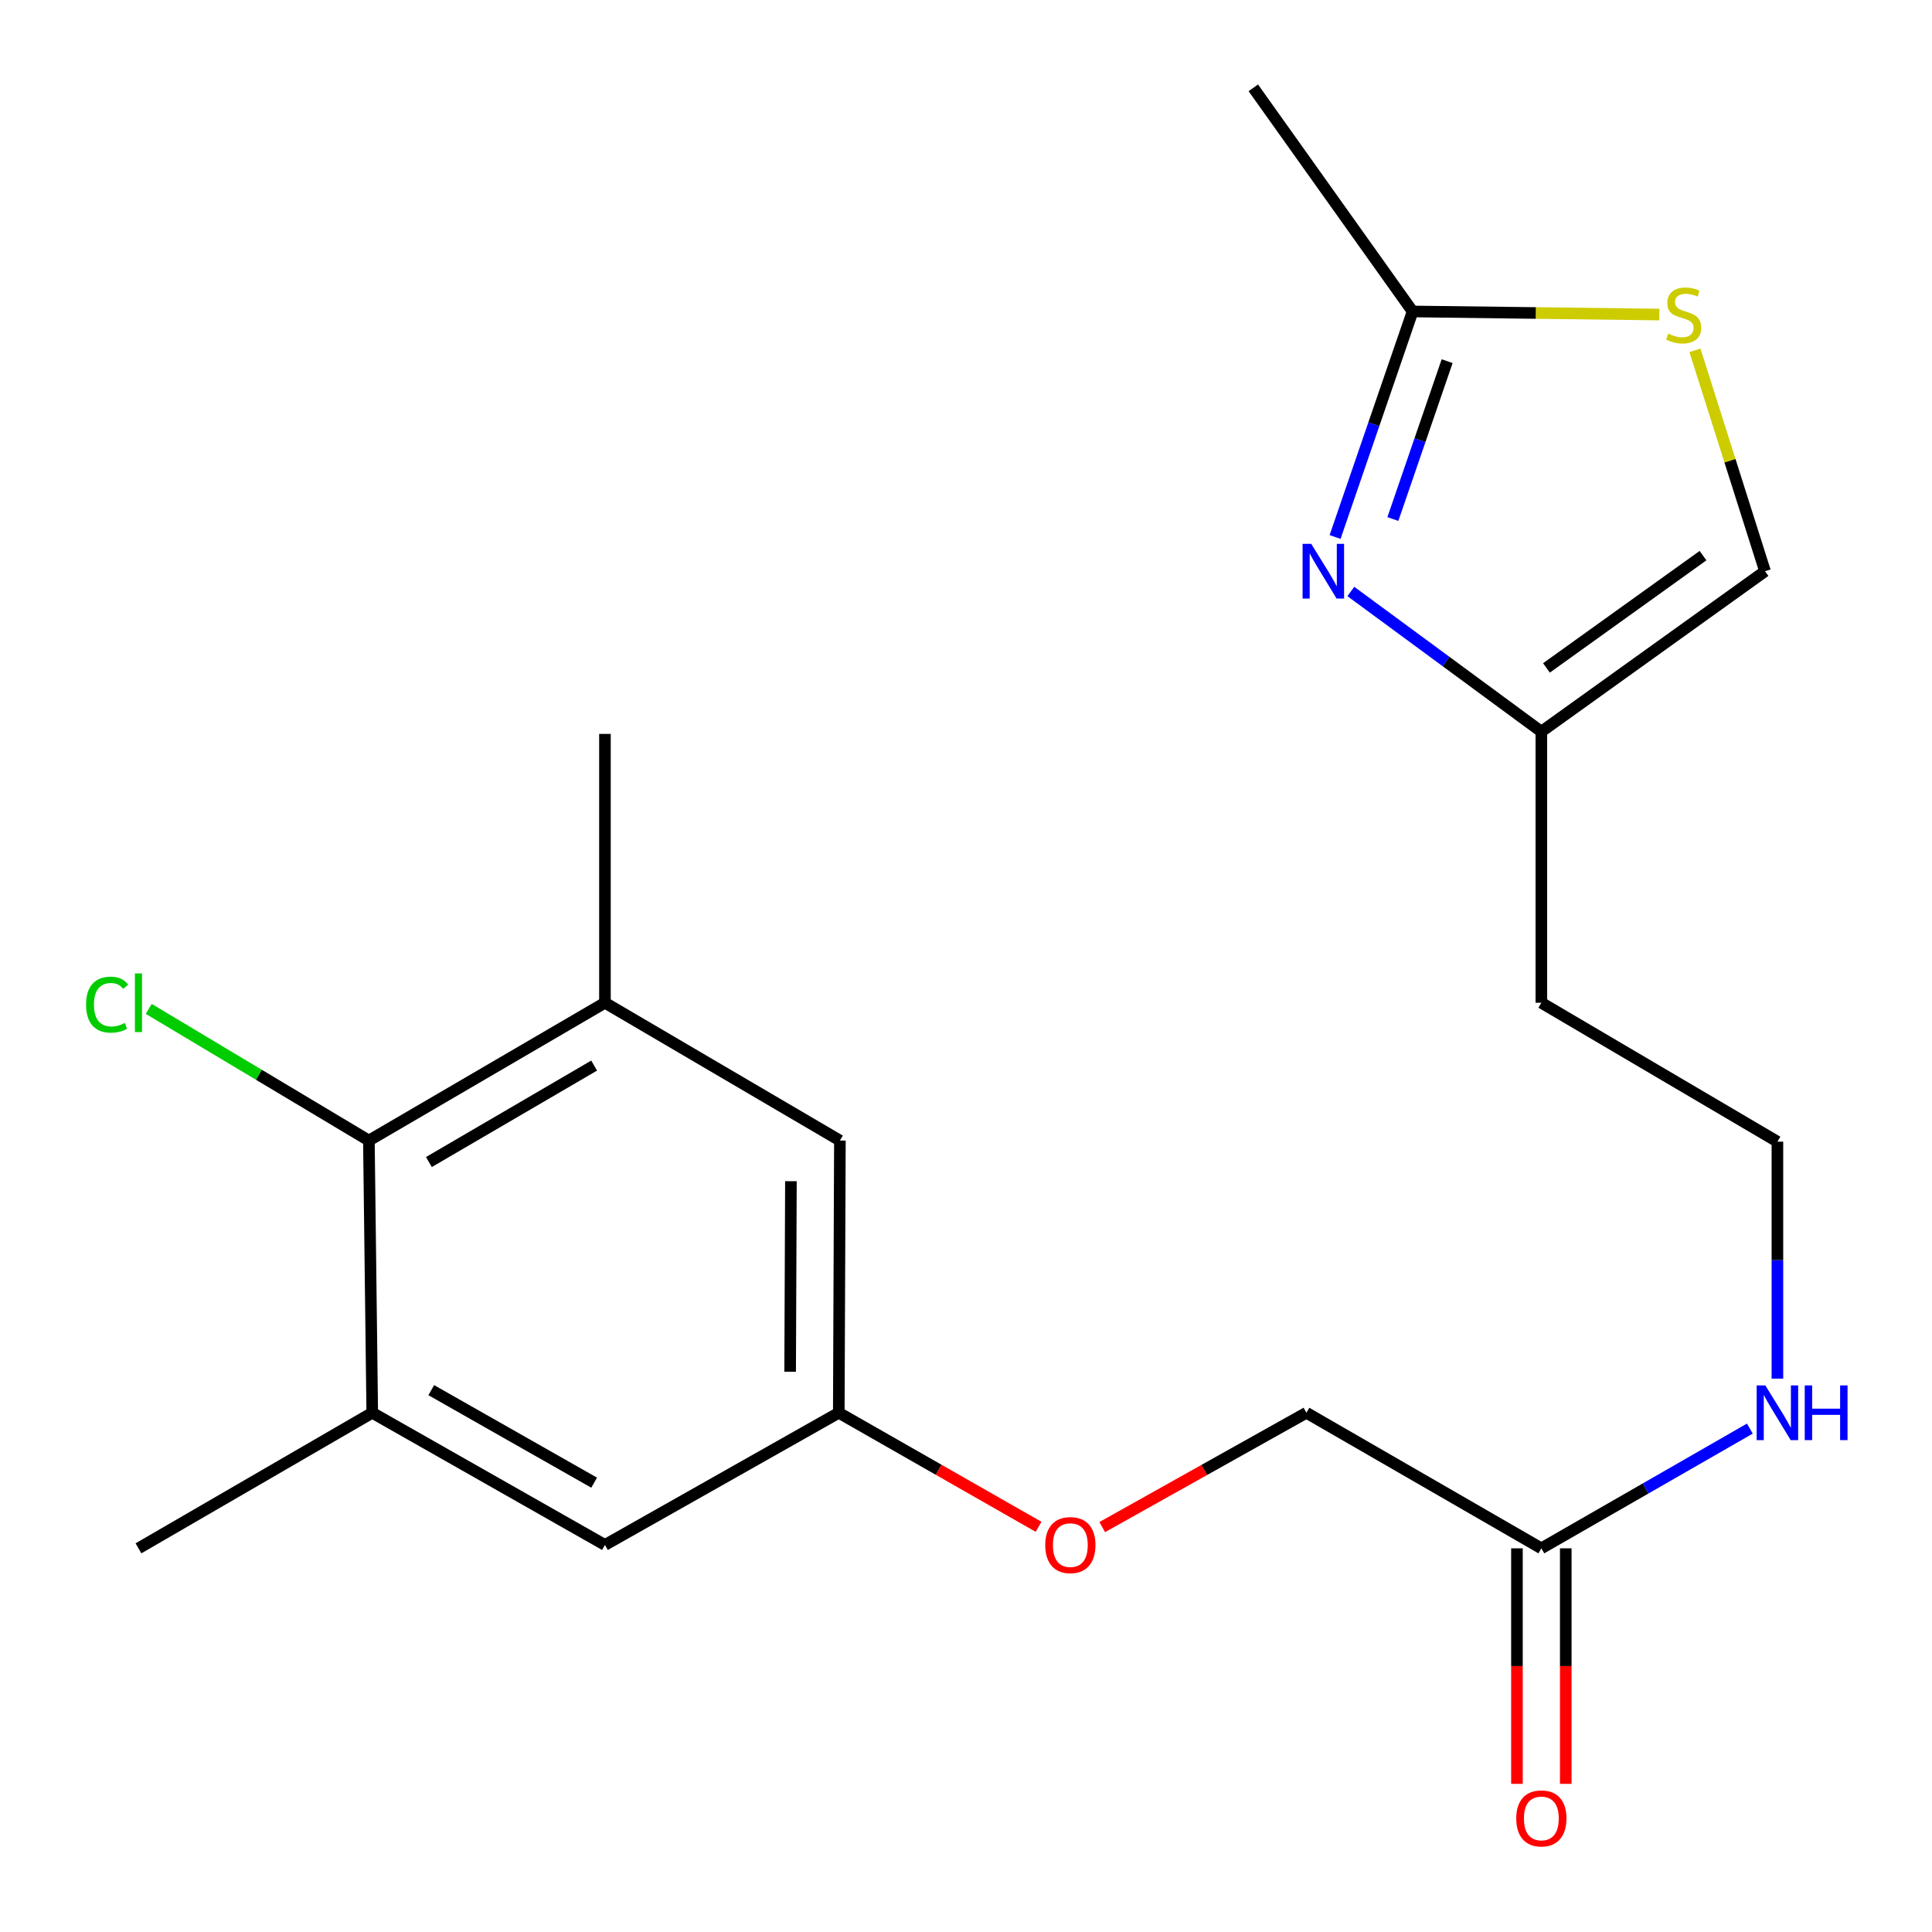 <?xml version='1.0' encoding='iso-8859-1'?>
<svg version='1.1' baseProfile='full'
              xmlns='http://www.w3.org/2000/svg'
                      xmlns:rdkit='http://www.rdkit.org/xml'
                      xmlns:xlink='http://www.w3.org/1999/xlink'
                  xml:space='preserve'
width='1000px' height='1000px' viewBox='0 0 1000 1000'>
<!-- END OF HEADER -->
<rect style='opacity:1.0;fill:#FFFFFF;stroke:none' width='1000' height='1000' x='0' y='0'> </rect>
<path class='bond-0' d='M 691.039,277.949 L 711.099,219.58' style='fill:none;fill-rule:evenodd;stroke:#0000FF;stroke-width:6px;stroke-linecap:butt;stroke-linejoin:miter;stroke-opacity:1' />
<path class='bond-0' d='M 711.099,219.58 L 731.158,161.211' style='fill:none;fill-rule:evenodd;stroke:#000000;stroke-width:6px;stroke-linecap:butt;stroke-linejoin:miter;stroke-opacity:1' />
<path class='bond-0' d='M 720.951,268.65 L 734.992,227.791' style='fill:none;fill-rule:evenodd;stroke:#0000FF;stroke-width:6px;stroke-linecap:butt;stroke-linejoin:miter;stroke-opacity:1' />
<path class='bond-0' d='M 734.992,227.791 L 749.034,186.933' style='fill:none;fill-rule:evenodd;stroke:#000000;stroke-width:6px;stroke-linecap:butt;stroke-linejoin:miter;stroke-opacity:1' />
<path class='bond-3' d='M 699.194,306.143 L 748.498,342.422' style='fill:none;fill-rule:evenodd;stroke:#0000FF;stroke-width:6px;stroke-linecap:butt;stroke-linejoin:miter;stroke-opacity:1' />
<path class='bond-3' d='M 748.498,342.422 L 797.802,378.701' style='fill:none;fill-rule:evenodd;stroke:#000000;stroke-width:6px;stroke-linecap:butt;stroke-linejoin:miter;stroke-opacity:1' />
<path class='bond-1' d='M 731.158,161.211 L 795.024,162.009' style='fill:none;fill-rule:evenodd;stroke:#000000;stroke-width:6px;stroke-linecap:butt;stroke-linejoin:miter;stroke-opacity:1' />
<path class='bond-1' d='M 795.024,162.009 L 858.89,162.808' style='fill:none;fill-rule:evenodd;stroke:#CCCC00;stroke-width:6px;stroke-linecap:butt;stroke-linejoin:miter;stroke-opacity:1' />
<path class='bond-20' d='M 731.158,161.211 L 648.71,45.455' style='fill:none;fill-rule:evenodd;stroke:#000000;stroke-width:6px;stroke-linecap:butt;stroke-linejoin:miter;stroke-opacity:1' />
<path class='bond-21' d='M 877.302,181.326 L 895.437,238.494' style='fill:none;fill-rule:evenodd;stroke:#CCCC00;stroke-width:6px;stroke-linecap:butt;stroke-linejoin:miter;stroke-opacity:1' />
<path class='bond-21' d='M 895.437,238.494 L 913.572,295.663' style='fill:none;fill-rule:evenodd;stroke:#000000;stroke-width:6px;stroke-linecap:butt;stroke-linejoin:miter;stroke-opacity:1' />
<path class='bond-2' d='M 190.935,590.352 L 313.119,519.021' style='fill:none;fill-rule:evenodd;stroke:#000000;stroke-width:6px;stroke-linecap:butt;stroke-linejoin:miter;stroke-opacity:1' />
<path class='bond-2' d='M 222,601.472 L 307.53,551.539' style='fill:none;fill-rule:evenodd;stroke:#000000;stroke-width:6px;stroke-linecap:butt;stroke-linejoin:miter;stroke-opacity:1' />
<path class='bond-14' d='M 190.935,590.352 L 133.959,556.276' style='fill:none;fill-rule:evenodd;stroke:#000000;stroke-width:6px;stroke-linecap:butt;stroke-linejoin:miter;stroke-opacity:1' />
<path class='bond-14' d='M 133.959,556.276 L 76.984,522.199' style='fill:none;fill-rule:evenodd;stroke:#00CC00;stroke-width:6px;stroke-linecap:butt;stroke-linejoin:miter;stroke-opacity:1' />
<path class='bond-22' d='M 190.935,590.352 L 192.675,731.247' style='fill:none;fill-rule:evenodd;stroke:#000000;stroke-width:6px;stroke-linecap:butt;stroke-linejoin:miter;stroke-opacity:1' />
<path class='bond-6' d='M 797.802,378.701 L 913.572,295.663' style='fill:none;fill-rule:evenodd;stroke:#000000;stroke-width:6px;stroke-linecap:butt;stroke-linejoin:miter;stroke-opacity:1' />
<path class='bond-6' d='M 800.442,345.715 L 881.481,287.589' style='fill:none;fill-rule:evenodd;stroke:#000000;stroke-width:6px;stroke-linecap:butt;stroke-linejoin:miter;stroke-opacity:1' />
<path class='bond-15' d='M 797.802,378.701 L 797.802,519.021' style='fill:none;fill-rule:evenodd;stroke:#000000;stroke-width:6px;stroke-linecap:butt;stroke-linejoin:miter;stroke-opacity:1' />
<path class='bond-4' d='M 313.119,519.021 L 434.729,590.352' style='fill:none;fill-rule:evenodd;stroke:#000000;stroke-width:6px;stroke-linecap:butt;stroke-linejoin:miter;stroke-opacity:1' />
<path class='bond-19' d='M 313.119,519.021 L 313.119,379.866' style='fill:none;fill-rule:evenodd;stroke:#000000;stroke-width:6px;stroke-linecap:butt;stroke-linejoin:miter;stroke-opacity:1' />
<path class='bond-5' d='M 192.675,731.247 L 313.119,799.66' style='fill:none;fill-rule:evenodd;stroke:#000000;stroke-width:6px;stroke-linecap:butt;stroke-linejoin:miter;stroke-opacity:1' />
<path class='bond-5' d='M 223.22,719.541 L 307.531,767.429' style='fill:none;fill-rule:evenodd;stroke:#000000;stroke-width:6px;stroke-linecap:butt;stroke-linejoin:miter;stroke-opacity:1' />
<path class='bond-18' d='M 192.675,731.247 L 71.669,801.414' style='fill:none;fill-rule:evenodd;stroke:#000000;stroke-width:6px;stroke-linecap:butt;stroke-linejoin:miter;stroke-opacity:1' />
<path class='bond-7' d='M 797.802,801.414 L 851.763,770.426' style='fill:none;fill-rule:evenodd;stroke:#000000;stroke-width:6px;stroke-linecap:butt;stroke-linejoin:miter;stroke-opacity:1' />
<path class='bond-7' d='M 851.763,770.426 L 905.724,739.438' style='fill:none;fill-rule:evenodd;stroke:#0000FF;stroke-width:6px;stroke-linecap:butt;stroke-linejoin:miter;stroke-opacity:1' />
<path class='bond-11' d='M 785.17,801.414 L 785.17,862.366' style='fill:none;fill-rule:evenodd;stroke:#000000;stroke-width:6px;stroke-linecap:butt;stroke-linejoin:miter;stroke-opacity:1' />
<path class='bond-11' d='M 785.17,862.366 L 785.17,923.317' style='fill:none;fill-rule:evenodd;stroke:#FF0000;stroke-width:6px;stroke-linecap:butt;stroke-linejoin:miter;stroke-opacity:1' />
<path class='bond-11' d='M 810.435,801.414 L 810.435,862.366' style='fill:none;fill-rule:evenodd;stroke:#000000;stroke-width:6px;stroke-linecap:butt;stroke-linejoin:miter;stroke-opacity:1' />
<path class='bond-11' d='M 810.435,862.366 L 810.435,923.317' style='fill:none;fill-rule:evenodd;stroke:#FF0000;stroke-width:6px;stroke-linecap:butt;stroke-linejoin:miter;stroke-opacity:1' />
<path class='bond-16' d='M 797.802,801.414 L 676.193,731.247' style='fill:none;fill-rule:evenodd;stroke:#000000;stroke-width:6px;stroke-linecap:butt;stroke-linejoin:miter;stroke-opacity:1' />
<path class='bond-8' d='M 313.119,799.66 L 434.153,731.247' style='fill:none;fill-rule:evenodd;stroke:#000000;stroke-width:6px;stroke-linecap:butt;stroke-linejoin:miter;stroke-opacity:1' />
<path class='bond-9' d='M 434.729,590.352 L 434.153,731.247' style='fill:none;fill-rule:evenodd;stroke:#000000;stroke-width:6px;stroke-linecap:butt;stroke-linejoin:miter;stroke-opacity:1' />
<path class='bond-9' d='M 409.378,611.383 L 408.975,710.01' style='fill:none;fill-rule:evenodd;stroke:#000000;stroke-width:6px;stroke-linecap:butt;stroke-linejoin:miter;stroke-opacity:1' />
<path class='bond-10' d='M 434.153,731.247 L 485.856,760.759' style='fill:none;fill-rule:evenodd;stroke:#000000;stroke-width:6px;stroke-linecap:butt;stroke-linejoin:miter;stroke-opacity:1' />
<path class='bond-10' d='M 485.856,760.759 L 537.558,790.27' style='fill:none;fill-rule:evenodd;stroke:#FF0000;stroke-width:6px;stroke-linecap:butt;stroke-linejoin:miter;stroke-opacity:1' />
<path class='bond-12' d='M 570.509,790.421 L 623.351,760.834' style='fill:none;fill-rule:evenodd;stroke:#FF0000;stroke-width:6px;stroke-linecap:butt;stroke-linejoin:miter;stroke-opacity:1' />
<path class='bond-12' d='M 623.351,760.834 L 676.193,731.247' style='fill:none;fill-rule:evenodd;stroke:#000000;stroke-width:6px;stroke-linecap:butt;stroke-linejoin:miter;stroke-opacity:1' />
<path class='bond-13' d='M 919.987,713.579 L 919.987,652.254' style='fill:none;fill-rule:evenodd;stroke:#0000FF;stroke-width:6px;stroke-linecap:butt;stroke-linejoin:miter;stroke-opacity:1' />
<path class='bond-13' d='M 919.987,652.254 L 919.987,590.928' style='fill:none;fill-rule:evenodd;stroke:#000000;stroke-width:6px;stroke-linecap:butt;stroke-linejoin:miter;stroke-opacity:1' />
<path class='bond-17' d='M 797.802,519.021 L 919.987,590.928' style='fill:none;fill-rule:evenodd;stroke:#000000;stroke-width:6px;stroke-linecap:butt;stroke-linejoin:miter;stroke-opacity:1' />
<path  class='atom-0' d='M 678.691 281.503
L 687.971 296.503
Q 688.891 297.983, 690.371 300.663
Q 691.851 303.343, 691.931 303.503
L 691.931 281.503
L 695.691 281.503
L 695.691 309.823
L 691.811 309.823
L 681.851 293.423
Q 680.691 291.503, 679.451 289.303
Q 678.251 287.103, 677.891 286.423
L 677.891 309.823
L 674.211 309.823
L 674.211 281.503
L 678.691 281.503
' fill='#0000FF'/>
<path  class='atom-2' d='M 863.478 172.685
Q 863.798 172.805, 865.118 173.365
Q 866.438 173.925, 867.878 174.285
Q 869.358 174.605, 870.798 174.605
Q 873.478 174.605, 875.038 173.325
Q 876.598 172.005, 876.598 169.725
Q 876.598 168.165, 875.798 167.205
Q 875.038 166.245, 873.838 165.725
Q 872.638 165.205, 870.638 164.605
Q 868.118 163.845, 866.598 163.125
Q 865.118 162.405, 864.038 160.885
Q 862.998 159.365, 862.998 156.805
Q 862.998 153.245, 865.398 151.045
Q 867.838 148.845, 872.638 148.845
Q 875.918 148.845, 879.638 150.405
L 878.718 153.485
Q 875.318 152.085, 872.758 152.085
Q 869.998 152.085, 868.478 153.245
Q 866.958 154.365, 866.998 156.325
Q 866.998 157.845, 867.758 158.765
Q 868.558 159.685, 869.678 160.205
Q 870.838 160.725, 872.758 161.325
Q 875.318 162.125, 876.838 162.925
Q 878.358 163.725, 879.438 165.365
Q 880.558 166.965, 880.558 169.725
Q 880.558 173.645, 877.918 175.765
Q 875.318 177.845, 870.958 177.845
Q 868.438 177.845, 866.518 177.285
Q 864.638 176.765, 862.398 175.845
L 863.478 172.685
' fill='#CCCC00'/>
<path  class='atom-12' d='M 784.802 941.21
Q 784.802 934.41, 788.162 930.61
Q 791.522 926.81, 797.802 926.81
Q 804.082 926.81, 807.442 930.61
Q 810.802 934.41, 810.802 941.21
Q 810.802 948.09, 807.402 952.01
Q 804.002 955.89, 797.802 955.89
Q 791.562 955.89, 788.162 952.01
Q 784.802 948.13, 784.802 941.21
M 797.802 952.69
Q 802.122 952.69, 804.442 949.81
Q 806.802 946.89, 806.802 941.21
Q 806.802 935.65, 804.442 932.85
Q 802.122 930.01, 797.802 930.01
Q 793.482 930.01, 791.122 932.81
Q 788.802 935.61, 788.802 941.21
Q 788.802 946.93, 791.122 949.81
Q 793.482 952.69, 797.802 952.69
' fill='#FF0000'/>
<path  class='atom-13' d='M 541.008 799.74
Q 541.008 792.94, 544.368 789.14
Q 547.728 785.34, 554.008 785.34
Q 560.288 785.34, 563.648 789.14
Q 567.008 792.94, 567.008 799.74
Q 567.008 806.62, 563.608 810.54
Q 560.208 814.42, 554.008 814.42
Q 547.768 814.42, 544.368 810.54
Q 541.008 806.66, 541.008 799.74
M 554.008 811.22
Q 558.328 811.22, 560.648 808.34
Q 563.008 805.42, 563.008 799.74
Q 563.008 794.18, 560.648 791.38
Q 558.328 788.54, 554.008 788.54
Q 549.688 788.54, 547.328 791.34
Q 545.008 794.14, 545.008 799.74
Q 545.008 805.46, 547.328 808.34
Q 549.688 811.22, 554.008 811.22
' fill='#FF0000'/>
<path  class='atom-14' d='M 913.727 717.087
L 923.007 732.087
Q 923.927 733.567, 925.407 736.247
Q 926.887 738.927, 926.967 739.087
L 926.967 717.087
L 930.727 717.087
L 930.727 745.407
L 926.847 745.407
L 916.887 729.007
Q 915.727 727.087, 914.487 724.887
Q 913.287 722.687, 912.927 722.007
L 912.927 745.407
L 909.247 745.407
L 909.247 717.087
L 913.727 717.087
' fill='#0000FF'/>
<path  class='atom-14' d='M 934.127 717.087
L 937.967 717.087
L 937.967 729.127
L 952.447 729.127
L 952.447 717.087
L 956.287 717.087
L 956.287 745.407
L 952.447 745.407
L 952.447 732.327
L 937.967 732.327
L 937.967 745.407
L 934.127 745.407
L 934.127 717.087
' fill='#0000FF'/>
<path  class='atom-15' d='M 44.549 520.001
Q 44.549 512.961, 47.829 509.281
Q 51.149 505.561, 57.429 505.561
Q 63.269 505.561, 66.389 509.681
L 63.749 511.841
Q 61.469 508.841, 57.429 508.841
Q 53.149 508.841, 50.869 511.721
Q 48.629 514.561, 48.629 520.001
Q 48.629 525.601, 50.949 528.481
Q 53.309 531.361, 57.869 531.361
Q 60.989 531.361, 64.629 529.481
L 65.749 532.481
Q 64.269 533.441, 62.029 534.001
Q 59.789 534.561, 57.309 534.561
Q 51.149 534.561, 47.829 530.801
Q 44.549 527.041, 44.549 520.001
' fill='#00CC00'/>
<path  class='atom-15' d='M 69.829 503.841
L 73.509 503.841
L 73.509 534.201
L 69.829 534.201
L 69.829 503.841
' fill='#00CC00'/>
</svg>
